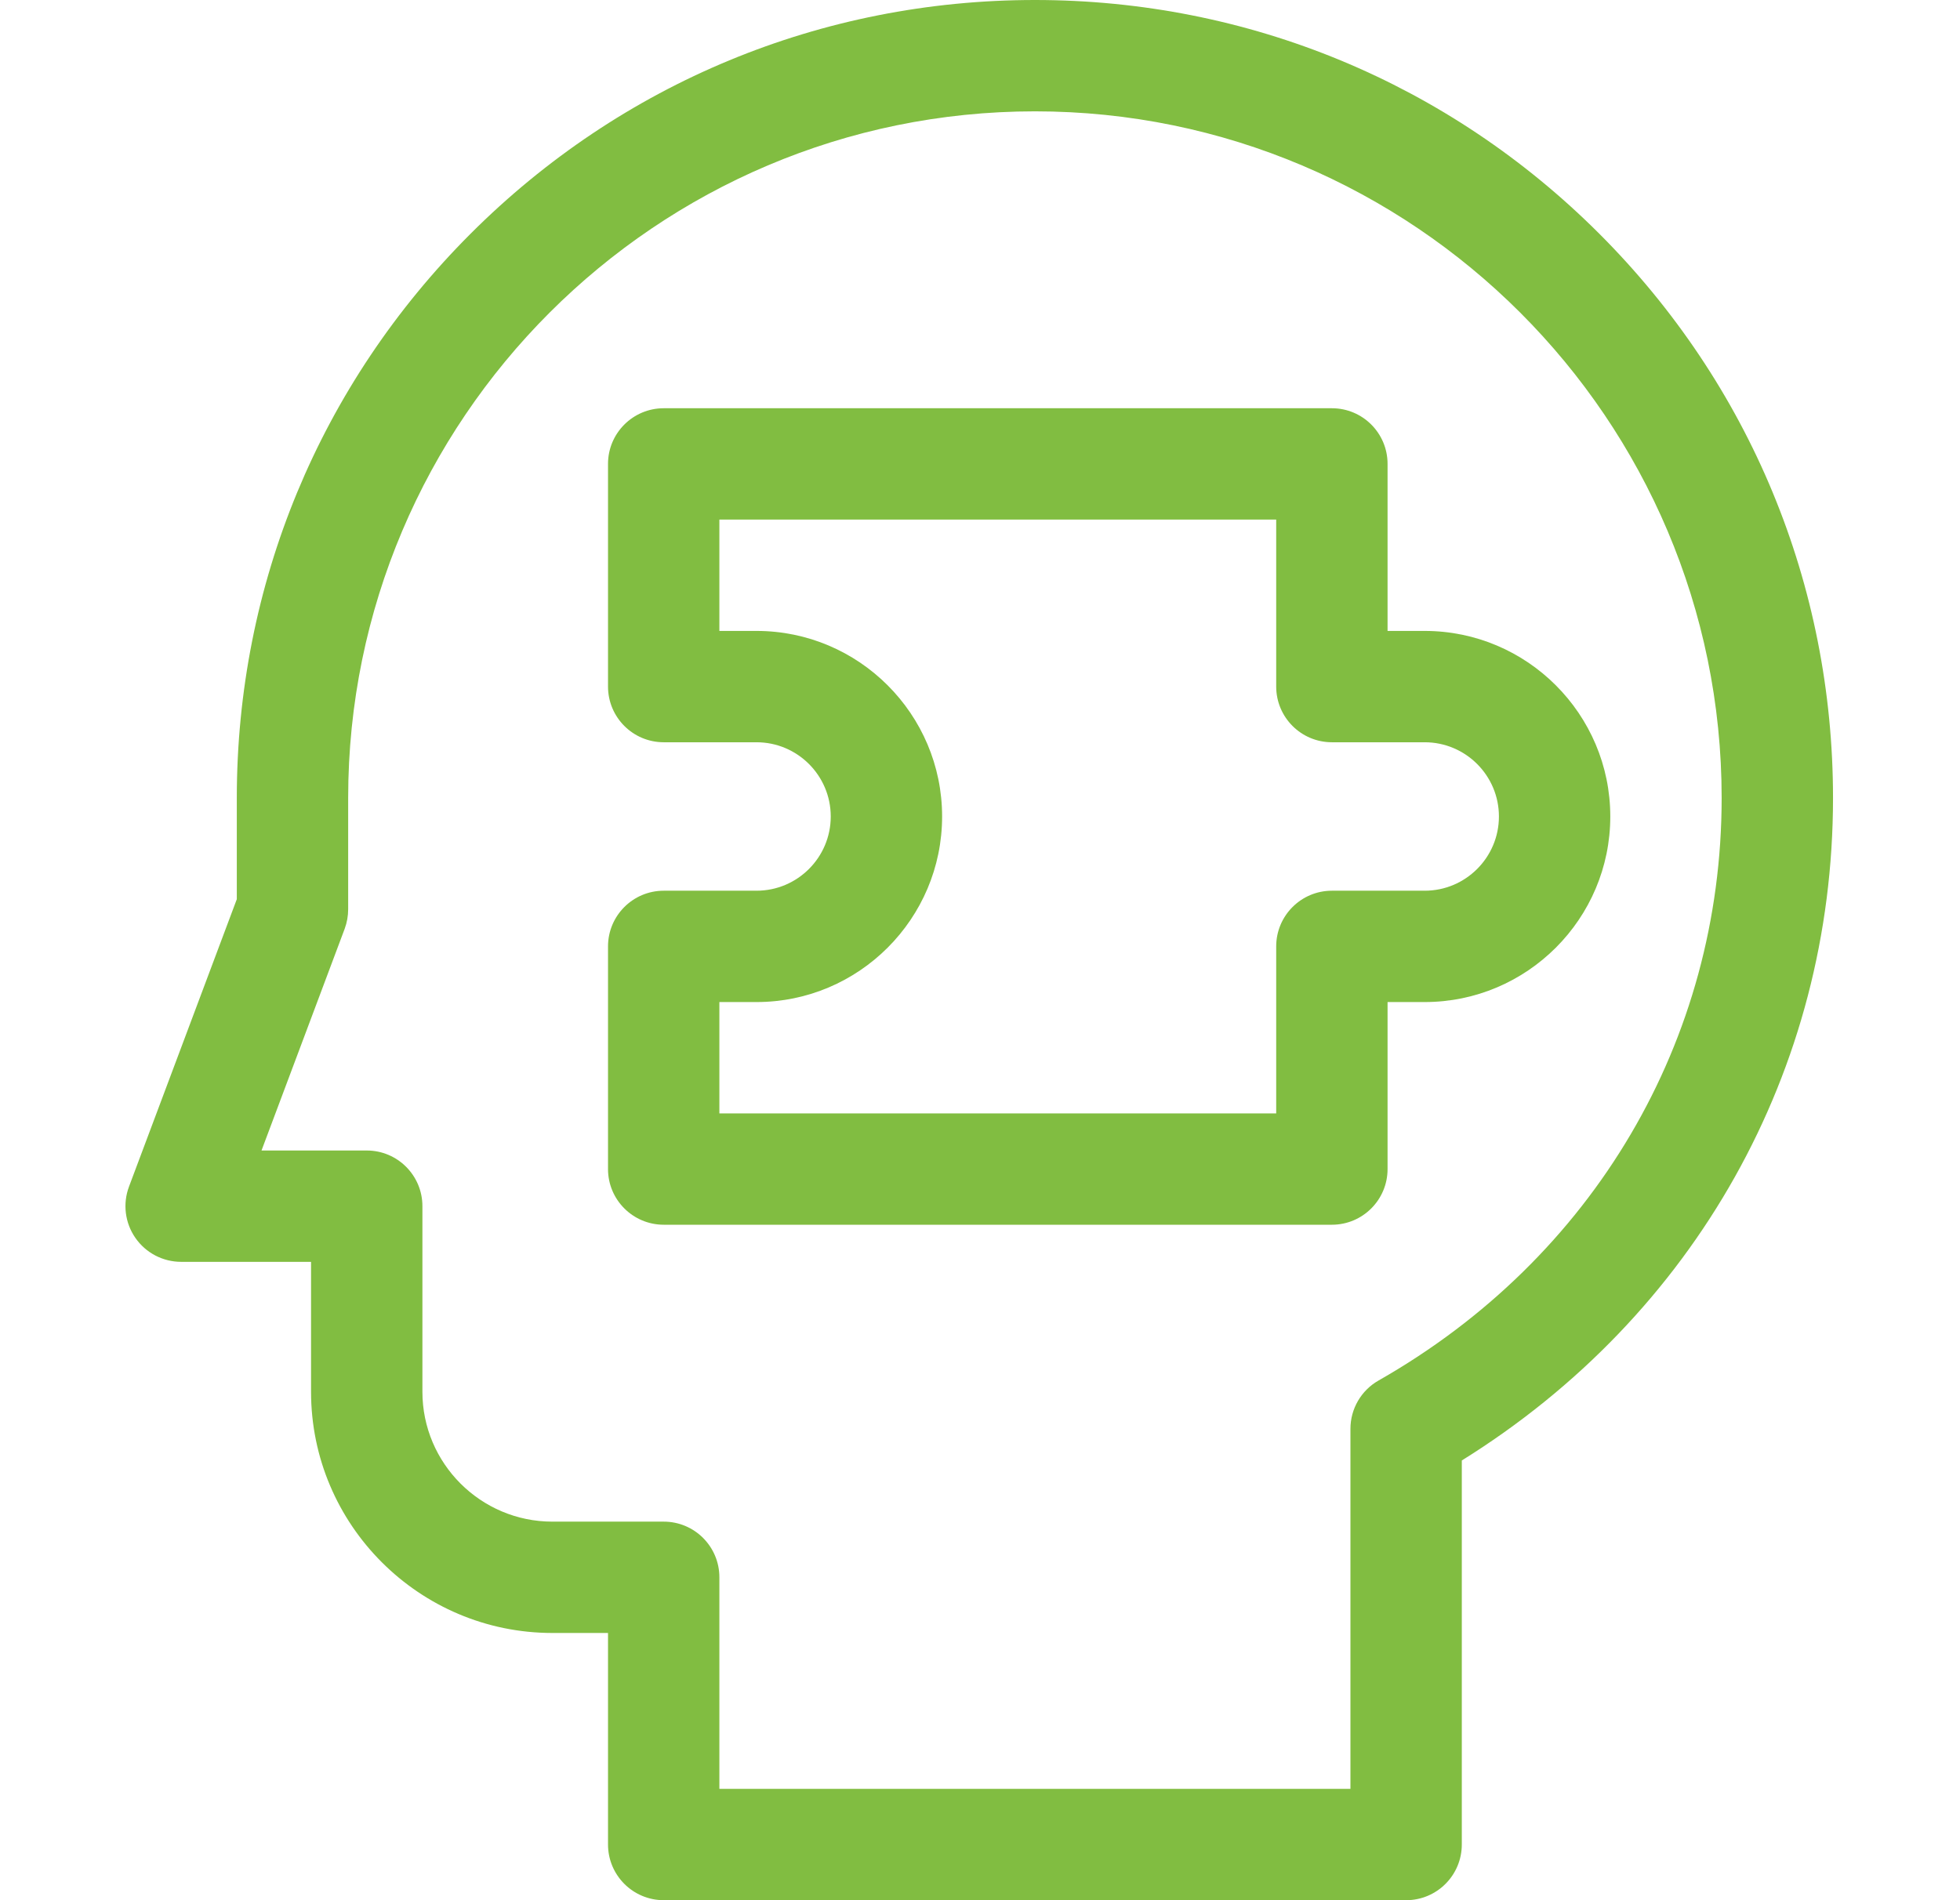 <svg width="33" height="32" viewBox="0 0 33 32" fill="none" xmlns="http://www.w3.org/2000/svg">
<path d="M23.675 32H11.175C10.657 32 10.237 31.58 10.237 31.062V27.5H9.3C7.06 27.5 5.237 25.678 5.237 23.438V21.25H3.05C2.742 21.25 2.454 21.099 2.279 20.846C2.104 20.594 2.064 20.271 2.172 19.983L3.987 15.143V13.438C3.987 9.848 5.385 6.474 7.923 3.936C10.461 1.398 13.835 0 17.425 0C21.014 0 24.389 1.398 26.927 3.936C29.465 6.474 30.862 9.848 30.862 13.438C30.862 18.023 28.537 22.154 24.612 24.595V31.062C24.612 31.58 24.192 32 23.675 32ZM12.112 30.125H22.737V24.062C22.737 23.725 22.918 23.414 23.211 23.248C26.828 21.189 28.987 17.522 28.987 13.438C28.987 7.062 23.8 1.875 17.425 1.875C11.049 1.875 5.862 7.062 5.862 13.438V15.312C5.862 15.425 5.842 15.536 5.803 15.642L4.403 19.375H6.175C6.693 19.375 7.112 19.795 7.112 20.312V23.438C7.112 24.644 8.094 25.625 9.3 25.625H11.175C11.693 25.625 12.112 26.045 12.112 26.562V30.125Z" fill="#81BD41"/>
<path d="M22.425 20.625H11.175C10.657 20.625 10.237 20.205 10.237 19.688V15.938C10.237 15.42 10.657 15 11.175 15H12.737C13.427 15 13.987 14.439 13.987 13.75C13.987 13.061 13.427 12.5 12.737 12.5H11.175C10.657 12.5 10.237 12.08 10.237 11.562V7.812C10.237 7.295 10.657 6.875 11.175 6.875H22.425C22.943 6.875 23.362 7.295 23.362 7.812V10.625H23.987C25.71 10.625 27.112 12.027 27.112 13.75C27.112 15.473 25.71 16.875 23.987 16.875H23.362V19.688C23.362 20.205 22.943 20.625 22.425 20.625ZM12.112 18.75H21.487V15.938C21.487 15.42 21.907 15 22.425 15H23.987C24.677 15 25.237 14.439 25.237 13.75C25.237 13.061 24.677 12.5 23.987 12.5H22.425C21.907 12.5 21.487 12.08 21.487 11.562V8.75H12.112V10.625H12.737C14.46 10.625 15.862 12.027 15.862 13.75C15.862 15.473 14.46 16.875 12.737 16.875H12.112V18.75Z" fill="#81BD41"/>
</svg>
